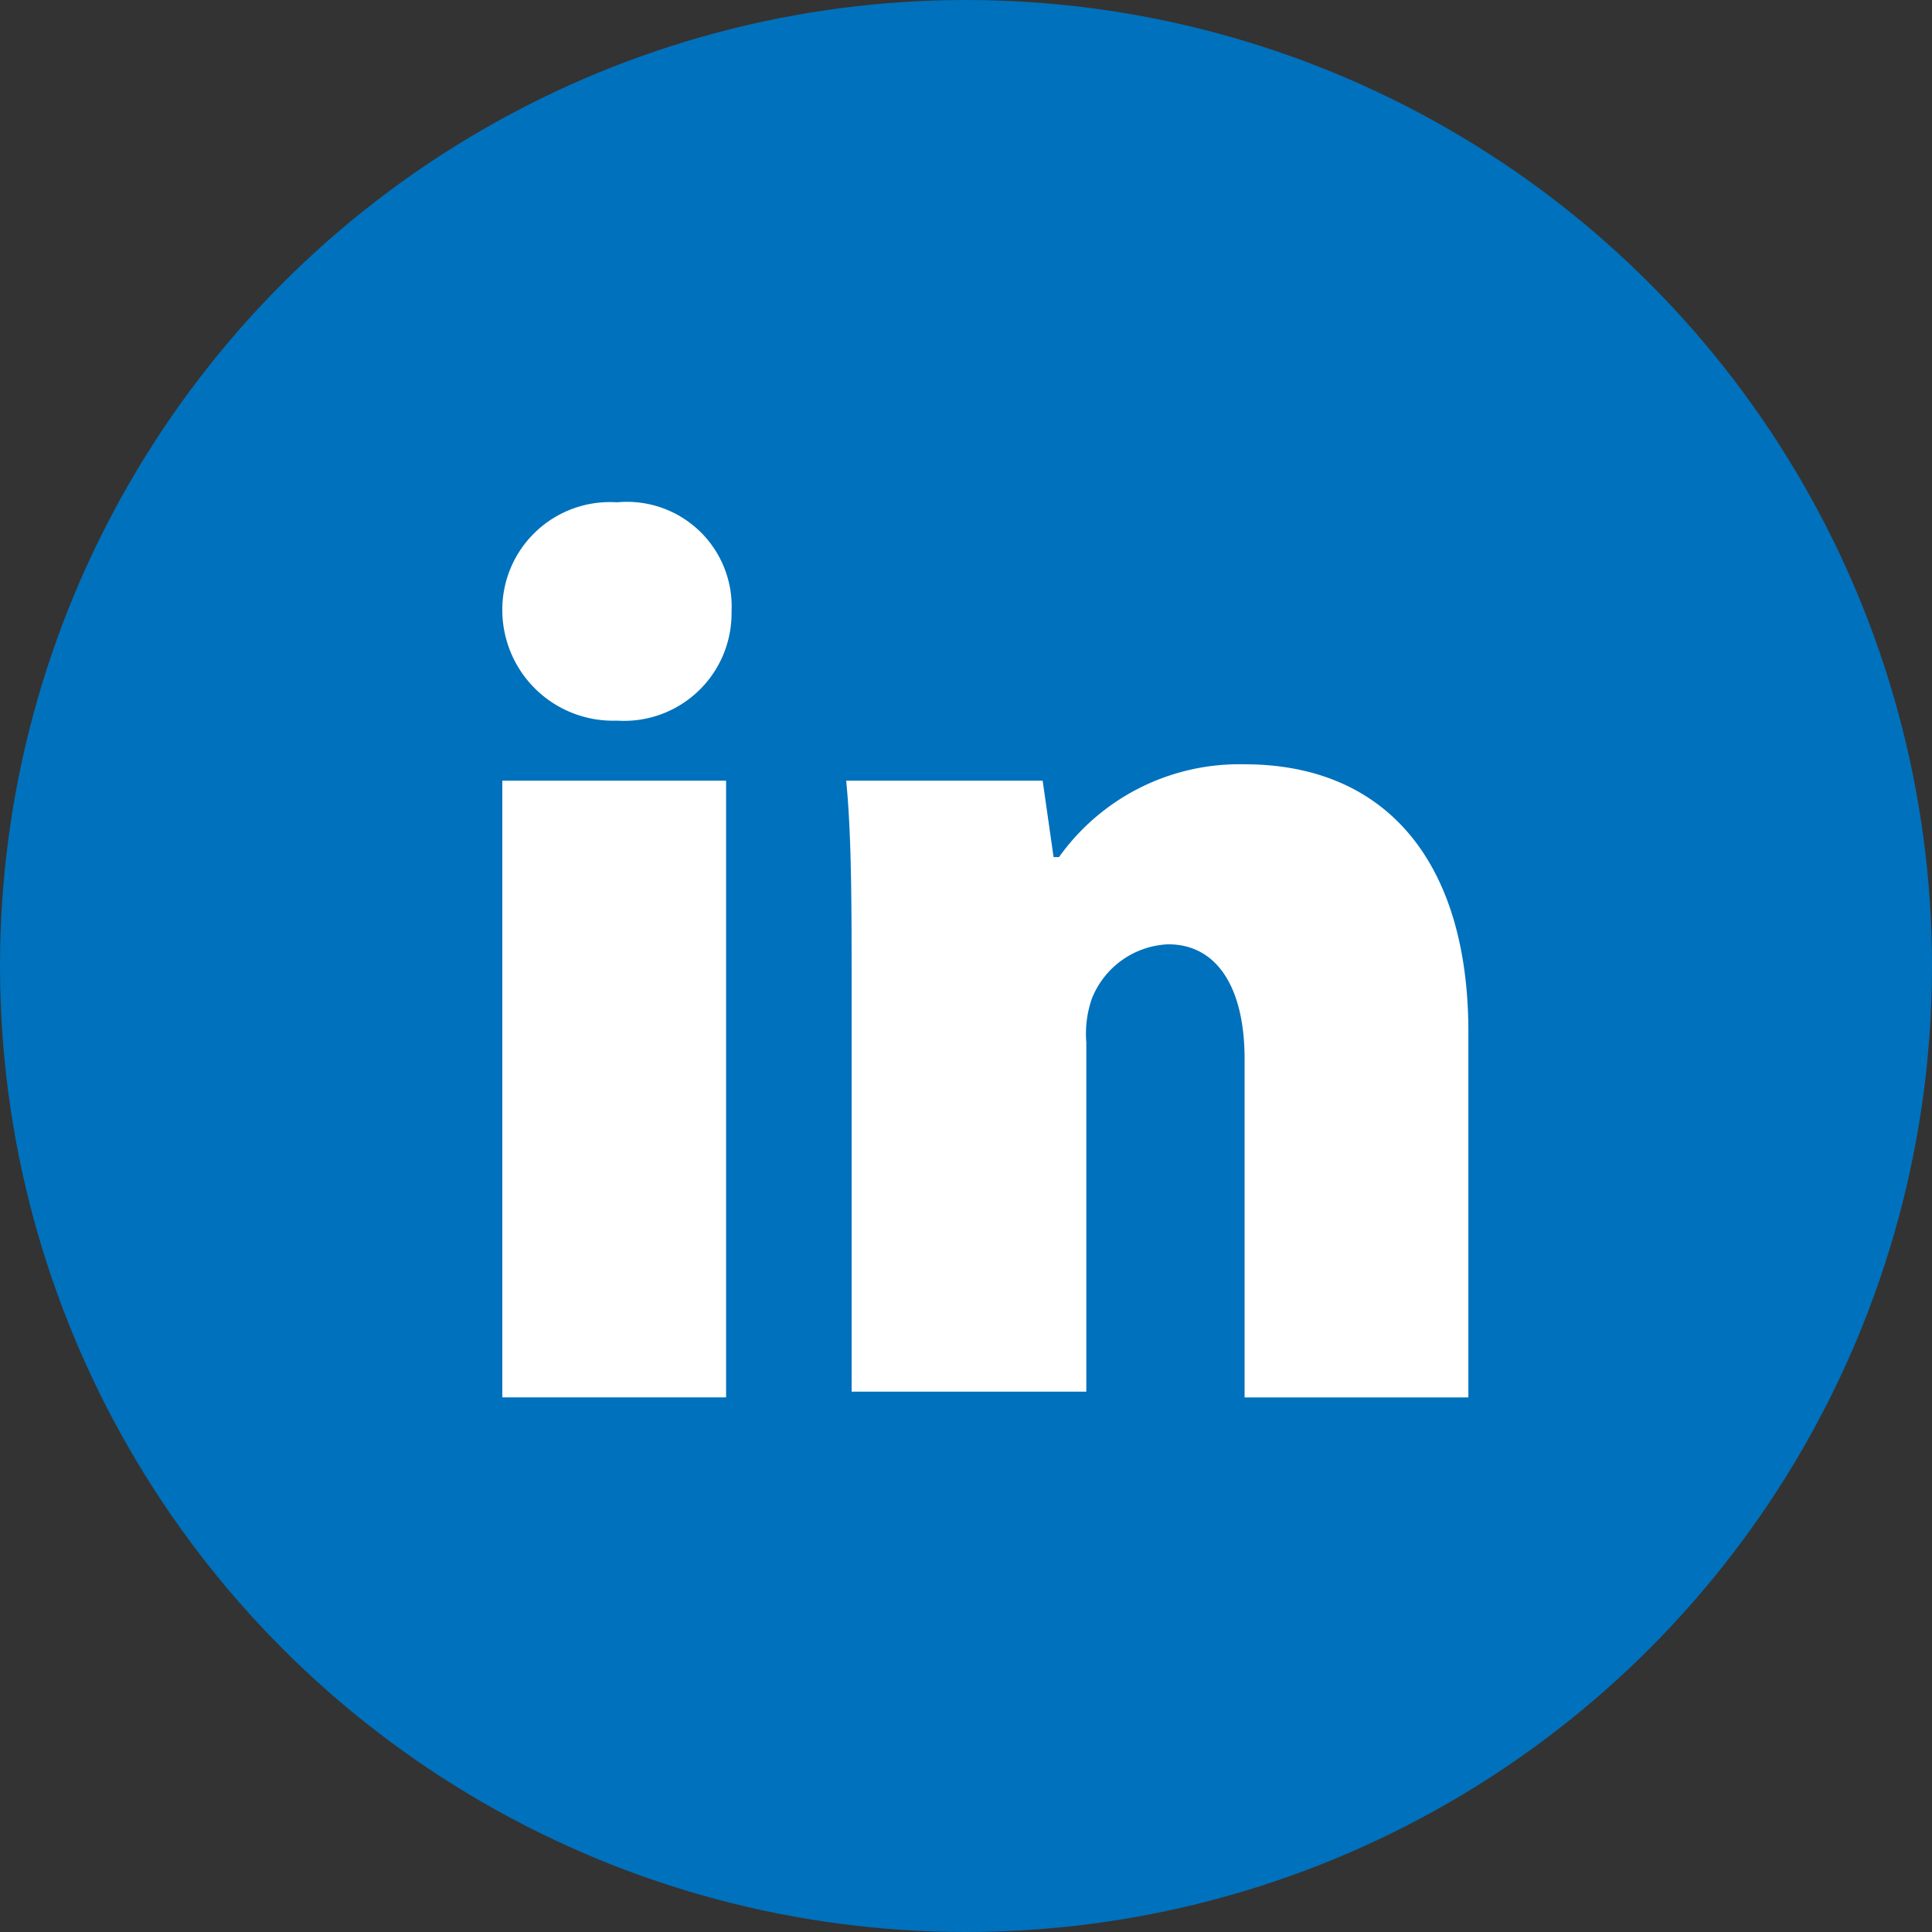 <svg xmlns="http://www.w3.org/2000/svg" xmlns:xlink="http://www.w3.org/1999/xlink" viewBox="9980 848 40 40">
  <rect x="9980" y="848" width="40" height="40" fill="#333333" stroke="none"/>
  <defs>
    <style>
      .cls-1 {
        clip-path: url(#clip-LinkedIn);
      }

      .cls-2 {
        fill: #0071bc;
      }

      .cls-3 {
        fill: #fff;
      }
    </style>
    <clipPath id="clip-LinkedIn">
      <rect x="9980" y="848" width="40" height="40"/>
    </clipPath>
  </defs>
  <g id="LinkedIn" class="cls-1">
    <g id="Group_123" data-name="Group 123" transform="translate(9980 848)">
      <circle id="Ellipse_4" data-name="Ellipse 4" class="cls-2" cx="20" cy="20" r="20" transform="translate(0)"/>
      <g id="Group_17" data-name="Group 17" transform="translate(10.4 10.4)">
        <path id="Path_25" data-name="Path 25" class="cls-3" d="M4.746,2.26A2.227,2.227,0,0,1,2.373,4.52,2.292,2.292,0,0,1,0,2.26,2.227,2.227,0,0,1,2.373,0,2.167,2.167,0,0,1,4.746,2.26ZM0,18.531V5.763H4.633V18.531Z" transform="translate(0)"/>
        <path id="Path_26" data-name="Path 26" class="cls-3" d="M6.413,9.433c0-1.695,0-3.164-.113-4.294h4.068l.226,1.582h.113A4.584,4.584,0,0,1,14.549,4.8c2.938,0,4.633,2.034,4.633,5.537v7.571H14.549V10.9c0-1.469-.565-2.373-1.582-2.373a1.779,1.779,0,0,0-1.582,1.13,2.2,2.2,0,0,0-.113.9v7.232H6.413Z" transform="translate(0.819 0.624)"/>
      </g>
    </g>
  </g>
</svg>
